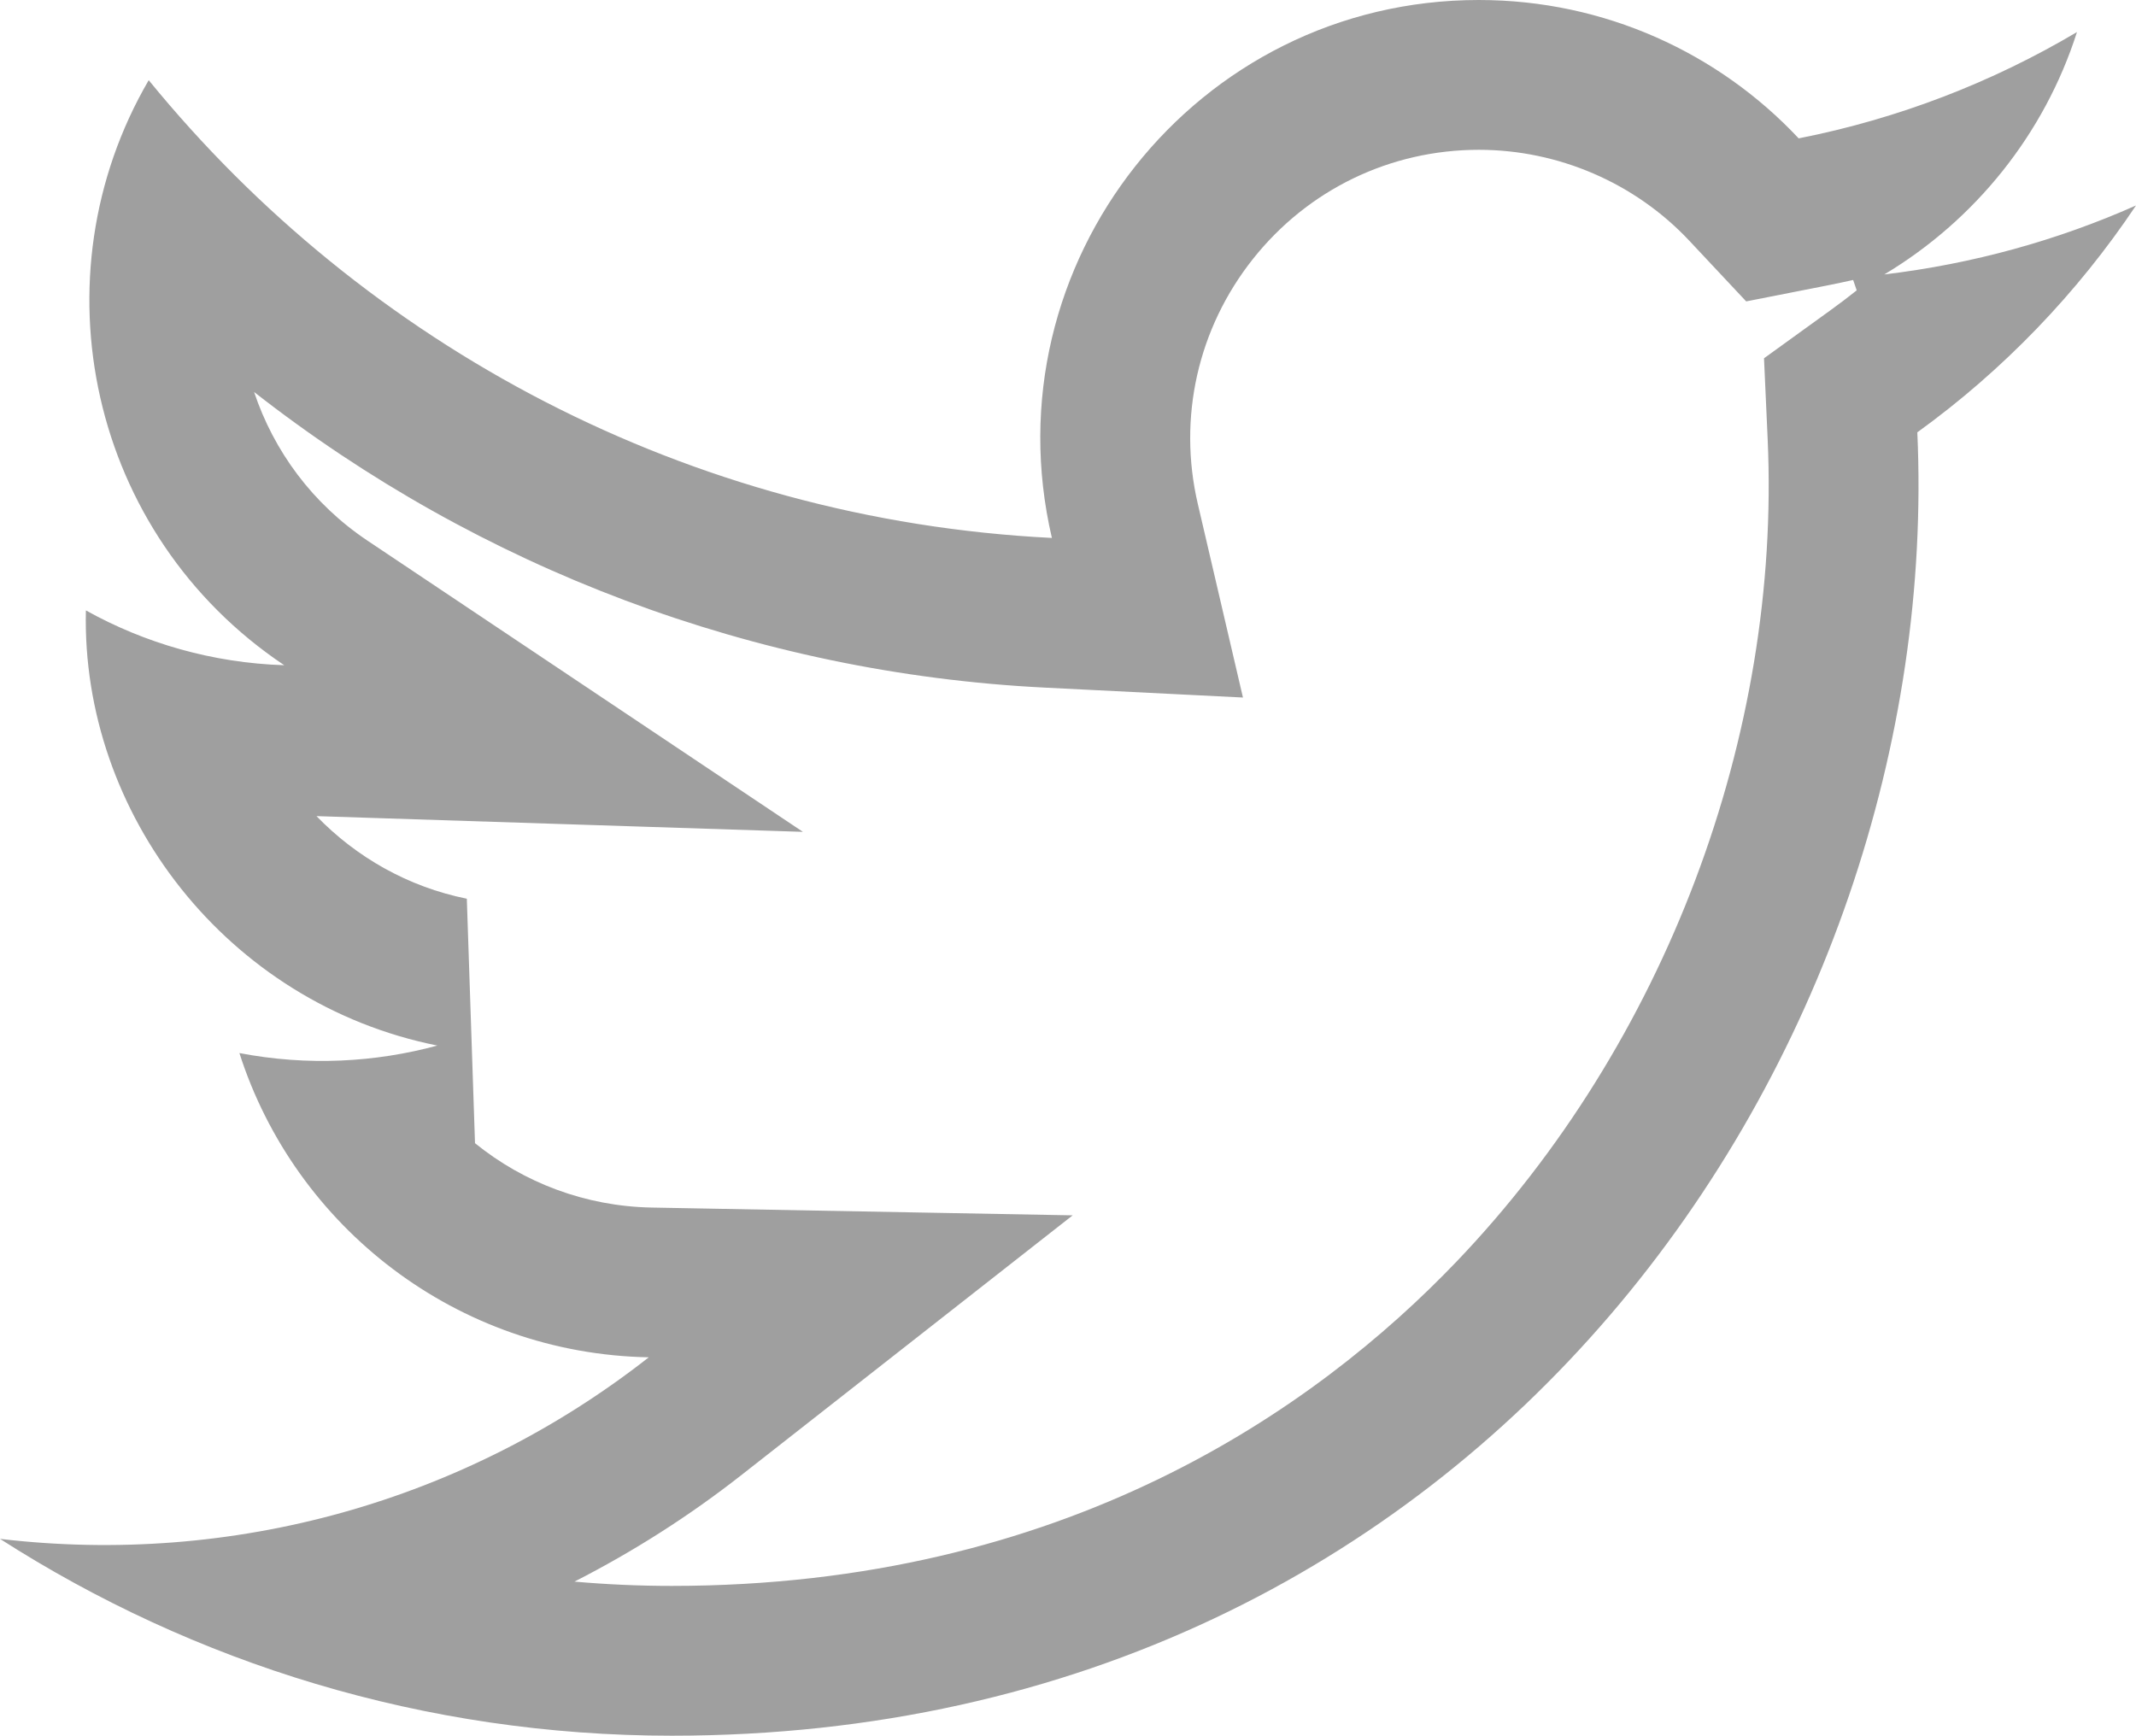 <?xml version="1.0" encoding="UTF-8"?>
<svg xmlns="http://www.w3.org/2000/svg" width="42.773" height="34.76" viewBox="0 0 42.773 34.76">
  <g id="twitter" transform="translate(0 -2.248)" fill="none">
    <path d="M42.773,6.363a17.52,17.52,0,0,1-5.04,1.381A8.79,8.79,0,0,0,41.591,2.89a17.579,17.579,0,0,1-5.573,2.13,8.781,8.781,0,0,0-14.955,8A24.912,24.912,0,0,1,2.978,3.854,8.787,8.787,0,0,0,5.692,15.57a8.738,8.738,0,0,1-3.973-1.1,8.782,8.782,0,0,0,7.038,8.715,8.8,8.8,0,0,1-3.964.15,8.782,8.782,0,0,0,8.2,6.093A17.644,17.644,0,0,1,0,33.066a24.842,24.842,0,0,0,13.452,3.942c16.293,0,25.5-13.76,24.942-26.1A17.866,17.866,0,0,0,42.773,6.363Z" stroke="none"></path>
    <path d="M 29.613 5.248 C 27.841 5.248 26.193 6.044 25.091 7.433 C 23.986 8.825 23.583 10.614 23.986 12.34 L 24.89 16.217 L 20.914 16.018 C 15.121 15.727 9.596 13.627 5.088 10.098 C 5.482 11.277 6.255 12.337 7.36 13.076 L 16.078 18.907 L 6.338 18.592 C 7.133 19.414 8.173 20.01 9.348 20.246 L 9.512 25.142 C 10.49 25.935 11.725 26.406 13.048 26.431 L 21.48 26.587 L 14.843 31.791 C 13.799 32.61 12.679 33.322 11.504 33.922 C 12.149 33.979 12.799 34.008 13.452 34.008 C 21.309 34.008 26.337 30.474 29.171 27.509 C 33.338 23.15 35.665 16.994 35.397 11.041 L 35.324 9.423 L 36.637 8.474 C 36.822 8.341 37.003 8.204 37.18 8.063 L 37.109 7.855 C 36.939 7.893 36.769 7.929 36.598 7.963 L 34.967 8.284 L 33.83 7.071 C 32.744 5.912 31.207 5.248 29.613 5.248 M 29.613 2.248 C 32.137 2.248 34.42 3.314 36.018 5.019 C 38.018 4.625 39.897 3.895 41.591 2.89 C 40.937 4.939 39.545 6.659 37.733 7.744 C 39.508 7.532 41.199 7.062 42.773 6.363 C 41.597 8.122 40.109 9.667 38.394 10.906 C 38.95 23.248 29.745 37.008 13.452 37.008 C 8.498 37.008 3.883 35.556 -3.814697265625e-06 33.066 C 4.655 33.615 9.303 32.323 12.992 29.43 C 9.15 29.359 5.91 26.823 4.794 23.337 C 6.17 23.601 7.523 23.522 8.758 23.187 C 4.538 22.341 1.624 18.537 1.72 14.472 C 2.901 15.13 4.256 15.524 5.692 15.57 C 1.786 12.957 0.679 7.798 2.978 3.854 C 7.307 9.163 13.773 12.656 21.064 13.021 C 19.784 7.534 23.948 2.248 29.613 2.248 Z" stroke="none" fill="#9f9f9f"></path>
  </g>
</svg>
